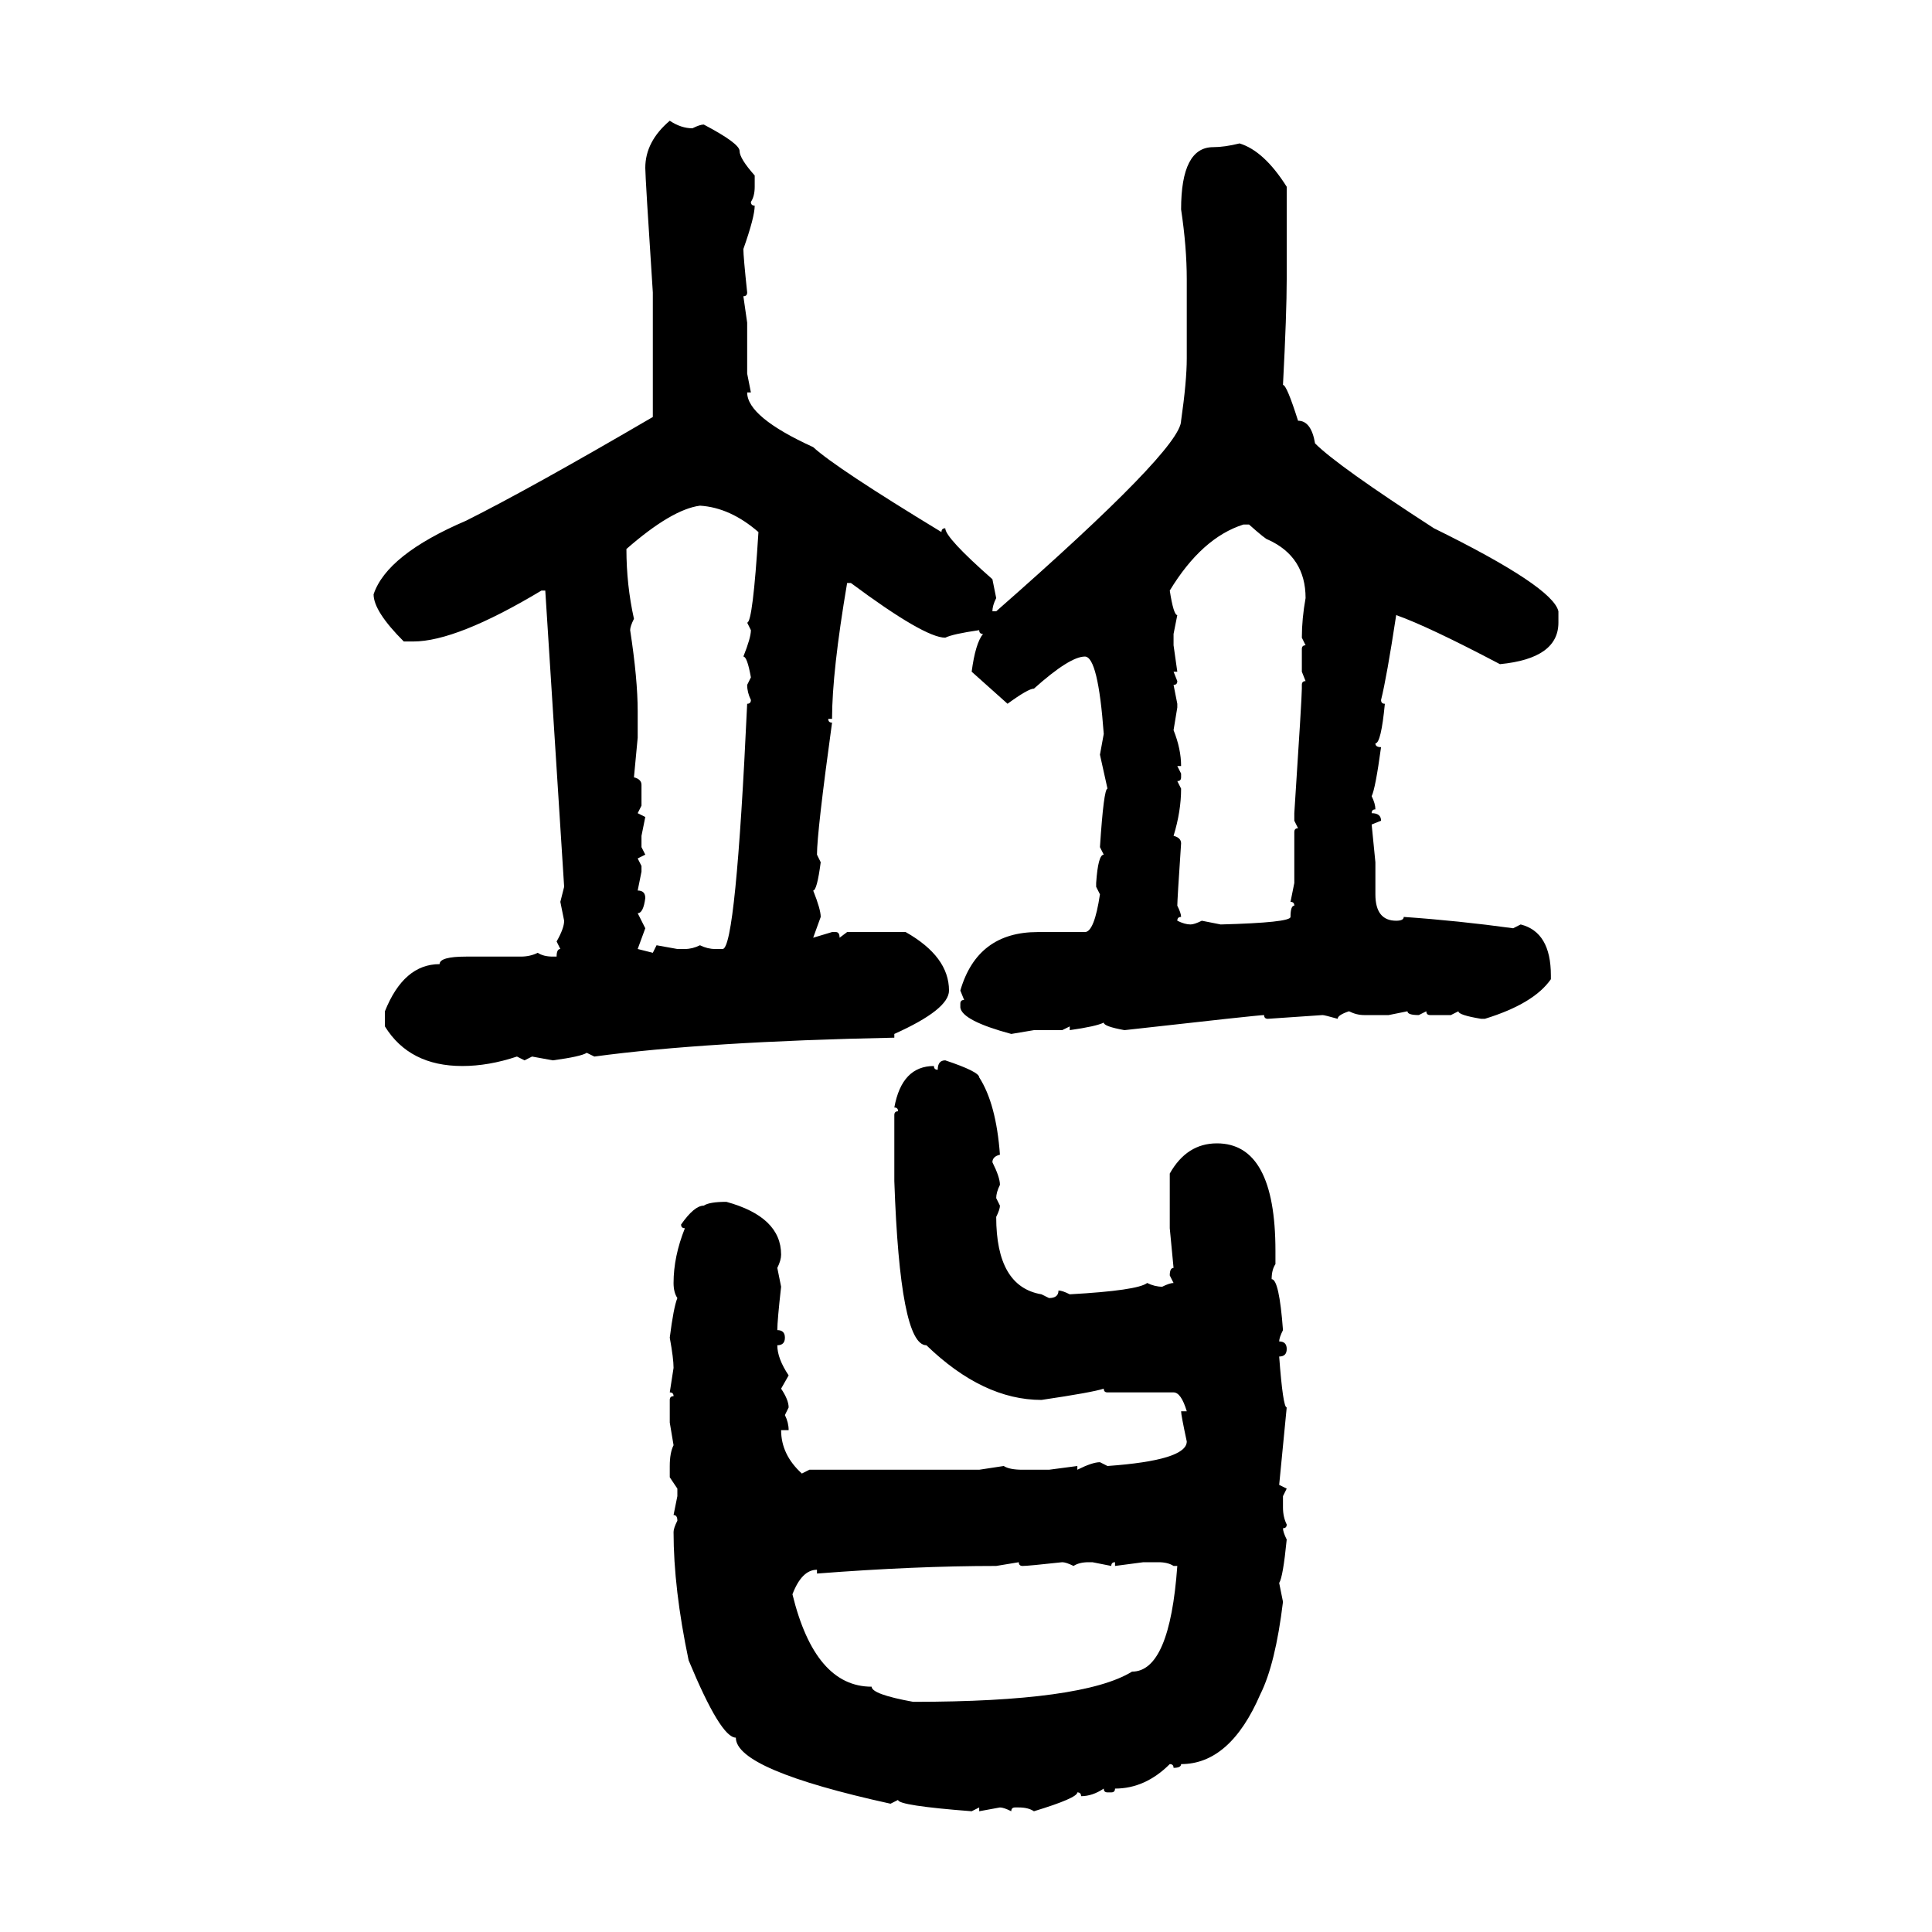 <svg xmlns="http://www.w3.org/2000/svg" xmlns:xlink="http://www.w3.org/1999/xlink" width="300" height="300"><path d="M104.00 18.75L104.00 18.75Q105.76 19.92 107.52 19.92L107.52 19.92Q108.69 19.34 109.28 19.34L109.28 19.34Q114.84 22.27 114.84 23.44L114.84 23.44Q114.84 24.61 117.19 27.25L117.19 27.25L117.19 29.00Q117.19 30.47 116.60 31.35L116.60 31.35Q116.60 31.93 117.19 31.93L117.19 31.93Q117.19 33.69 115.43 38.67L115.43 38.67Q115.43 39.84 116.02 45.41L116.02 45.41Q116.02 46.00 115.43 46.00L115.43 46.00L116.02 50.10L116.02 58.01L116.60 60.94L116.02 60.94Q116.02 64.75 126.27 69.43L126.27 69.43Q129.79 72.66 146.19 82.62L146.19 82.62Q146.19 82.03 146.78 82.03L146.78 82.03Q146.78 83.50 154.10 89.94L154.10 89.94L154.69 92.87Q154.10 94.04 154.10 94.92L154.10 94.92L154.69 94.92Q183.40 69.73 183.40 65.33L183.40 65.33Q184.28 59.18 184.28 55.66L184.28 55.66L184.28 43.36Q184.28 38.38 183.40 32.52L183.40 32.52Q183.40 22.85 188.38 22.85L188.38 22.85Q190.14 22.85 192.48 22.27L192.48 22.27Q196.29 23.44 199.80 29.00L199.80 29.00L199.80 43.36Q199.80 48.63 199.22 59.77L199.22 59.77Q199.80 59.77 201.56 65.33L201.56 65.33Q203.61 65.33 204.20 68.85L204.20 68.85Q207.71 72.36 222.66 82.03L222.66 82.03Q241.11 91.11 241.99 94.92L241.99 94.92L241.99 96.68Q241.99 102.25 232.91 103.13L232.91 103.13Q221.78 97.27 216.80 95.51L216.80 95.51Q215.33 105.18 214.45 108.69L214.45 108.69Q214.45 109.28 215.04 109.28L215.04 109.28Q214.45 115.43 213.57 115.43L213.57 115.43Q213.57 116.02 214.45 116.02L214.45 116.02Q213.57 122.46 212.99 123.63L212.99 123.63Q213.57 124.80 213.57 125.68L213.57 125.68Q212.99 125.68 212.99 126.27L212.99 126.27Q214.45 126.27 214.45 127.44L214.45 127.44L212.99 128.03L213.57 133.89L213.57 138.87Q213.57 142.97 216.80 142.97L216.80 142.97Q217.97 142.97 217.97 142.38L217.97 142.38Q226.46 142.97 234.96 144.14L234.96 144.14L236.13 143.55Q240.82 144.73 240.82 151.46L240.82 151.46L240.82 152.05Q238.18 155.86 230.57 158.20L230.57 158.20L229.98 158.20Q226.46 157.62 226.46 157.03L226.46 157.03L225.29 157.62L222.07 157.62Q221.48 157.62 221.48 157.03L221.48 157.03L220.31 157.62Q218.55 157.62 218.55 157.03L218.55 157.03L215.63 157.62L211.82 157.62Q210.64 157.62 209.47 157.03L209.47 157.03Q207.71 157.62 207.71 158.20L207.71 158.20Q205.66 157.62 205.37 157.62L205.37 157.62L196.88 158.20Q196.29 158.20 196.29 157.62L196.29 157.62Q195.41 157.62 174.61 159.96L174.61 159.96Q171.39 159.38 171.39 158.79L171.39 158.79Q170.21 159.38 166.11 159.96L166.11 159.96L166.11 159.38L164.94 159.96L160.55 159.96L157.03 160.55Q149.41 158.50 149.12 156.45L149.12 156.45L149.12 155.86Q149.12 155.27 149.71 155.27L149.71 155.27L149.12 153.81Q151.76 144.73 161.13 144.73L161.13 144.73L168.46 144.73Q169.92 144.73 170.80 138.87L170.80 138.87L170.21 137.70L170.21 137.11Q170.51 132.71 171.39 132.71L171.39 132.71L170.80 131.54Q171.39 122.46 171.97 122.46L171.97 122.46L170.80 117.19L171.39 113.96Q170.51 101.95 168.46 101.95L168.46 101.95Q166.11 101.95 160.55 106.93L160.55 106.93Q159.67 106.93 156.45 109.28L156.45 109.28L150.88 104.30Q151.46 99.90 152.64 98.44L152.64 98.44Q152.05 98.44 152.05 97.85L152.05 97.85Q147.95 98.44 146.78 99.02L146.78 99.02Q143.55 99.02 132.13 90.53L132.13 90.53L131.54 90.53Q129.20 104.30 129.20 111.62L129.20 111.62L128.61 111.62Q128.61 112.21 129.20 112.21L129.20 112.21Q126.86 129.20 126.86 132.71L126.86 132.71L127.44 133.89Q126.86 138.28 126.27 138.28L126.27 138.28Q127.44 141.21 127.44 142.38L127.44 142.38L126.27 145.61L129.20 144.73L129.79 144.73Q130.37 144.73 130.37 145.61L130.37 145.61L131.54 144.73L140.63 144.73Q147.36 148.54 147.36 153.81L147.36 153.81Q147.36 156.74 138.87 160.55L138.87 160.55L138.87 161.13Q109.57 161.72 92.29 164.06L92.29 164.06L91.11 163.48Q90.23 164.06 85.84 164.65L85.84 164.65L82.62 164.06L81.45 164.65L80.27 164.06Q75.88 165.53 71.78 165.53L71.78 165.53Q63.57 165.53 59.77 159.38L59.77 159.38L59.77 157.03Q62.70 149.71 68.26 149.71L68.26 149.71Q68.26 148.54 72.36 148.54L72.36 148.54L80.86 148.54Q82.32 148.54 83.50 147.95L83.50 147.95Q84.38 148.54 85.84 148.54L85.84 148.54L86.43 148.54Q86.43 147.36 87.01 147.36L87.01 147.36L86.43 146.19Q87.60 144.14 87.60 142.97L87.60 142.97L87.01 140.04L87.60 137.70L84.67 91.70L84.08 91.70Q70.90 99.61 64.16 99.61L64.16 99.61L62.70 99.61Q58.01 94.92 58.01 92.29L58.01 92.29Q60.06 86.13 72.36 80.86L72.36 80.86Q82.32 75.88 101.37 64.75L101.37 64.75L101.37 45.41Q100.20 27.54 100.20 26.07L100.20 26.07Q100.20 21.97 104.00 18.75ZM97.27 85.25L97.27 85.25Q97.27 90.82 98.44 96.09L98.44 96.09Q97.85 97.27 97.85 97.85L97.85 97.85Q99.02 105.47 99.02 110.45L99.02 110.45L99.02 114.55L98.44 120.70Q99.61 121.00 99.61 121.88L99.61 121.88L99.61 125.10L99.02 126.27L100.20 126.86L99.61 129.79L99.61 131.54L100.20 132.71L99.02 133.30L99.61 134.47L99.61 135.35L99.02 138.28Q100.20 138.28 100.20 139.45L100.20 139.45Q99.90 141.80 99.02 141.80L99.02 141.80L100.20 144.14L99.02 147.36L101.37 147.95L101.95 146.78L105.18 147.36L106.35 147.36Q107.52 147.36 108.69 146.78L108.69 146.78Q109.86 147.36 111.04 147.36L111.04 147.36L112.21 147.36Q114.26 147.36 116.02 109.28L116.02 109.28Q116.60 109.28 116.60 108.69L116.60 108.69Q116.02 107.52 116.02 106.35L116.02 106.35L116.60 105.18Q116.02 101.95 115.43 101.95L115.43 101.95Q116.60 99.02 116.60 97.85L116.60 97.85L116.02 96.68Q116.89 96.68 117.77 82.62L117.77 82.62Q113.38 78.81 108.69 78.52L108.69 78.52Q104.30 79.10 97.27 85.25ZM181.64 91.70L181.64 91.70Q182.23 95.51 182.81 95.51L182.81 95.51L182.23 98.44L182.23 100.20L182.81 104.30L182.23 104.30L182.81 105.76Q182.81 106.35 182.23 106.35L182.23 106.35L182.81 109.28L182.81 109.86L182.23 113.38Q183.40 116.31 183.40 118.95L183.40 118.95L182.81 118.95L183.40 120.12L183.40 120.70Q183.40 121.29 182.81 121.29L182.81 121.29L183.40 122.46Q183.40 125.98 182.23 129.79L182.23 129.79Q183.40 130.08 183.40 130.96L183.40 130.96Q182.81 139.75 182.81 140.63L182.81 140.63Q183.40 141.80 183.40 142.38L183.40 142.38Q182.81 142.38 182.81 142.97L182.81 142.97Q183.98 143.55 184.86 143.55L184.86 143.55Q185.45 143.55 186.62 142.97L186.62 142.97L189.55 143.55Q200.39 143.26 200.39 142.38L200.39 142.38Q200.39 140.63 200.98 140.63L200.98 140.63Q200.98 140.04 200.39 140.04L200.39 140.04L200.98 137.11L200.98 129.20Q200.98 128.61 201.56 128.61L201.56 128.61L200.98 127.44L200.98 126.27Q202.15 108.40 202.15 106.93L202.15 106.93L202.15 106.35Q202.15 105.76 202.73 105.76L202.73 105.76L202.15 104.30L202.15 100.78Q202.15 100.20 202.73 100.20L202.73 100.20L202.15 99.02Q202.15 96.09 202.73 92.87L202.73 92.87Q202.73 86.43 196.88 83.79L196.88 83.79Q196.58 83.79 193.95 81.45L193.95 81.45L193.07 81.45Q186.62 83.50 181.64 91.70ZM146.78 164.65L146.78 164.65Q152.05 166.41 152.05 167.29L152.05 167.29Q154.69 171.39 155.27 179.30L155.27 179.30Q154.10 179.59 154.10 180.47L154.10 180.47Q155.27 182.81 155.27 183.98L155.27 183.98Q154.69 185.16 154.69 186.04L154.69 186.04L155.27 187.21Q155.27 187.79 154.69 188.96L154.69 188.96Q154.69 199.80 161.72 200.98L161.72 200.98L162.89 201.56Q164.36 201.56 164.36 200.39L164.36 200.39Q164.94 200.39 166.11 200.98L166.11 200.98Q176.66 200.39 178.13 199.22L178.13 199.22Q179.30 199.80 180.47 199.80L180.47 199.80Q181.64 199.22 182.23 199.22L182.23 199.22L181.64 198.05Q181.64 196.88 182.23 196.88L182.23 196.88L181.64 190.72L181.64 182.23Q184.28 177.54 188.96 177.54L188.96 177.54Q198.05 177.54 198.05 194.24L198.05 194.24L198.05 196.29Q197.46 197.17 197.46 198.63L197.46 198.63Q198.63 198.63 199.22 206.54L199.22 206.54Q198.63 207.71 198.63 208.30L198.63 208.30Q199.80 208.30 199.80 209.47L199.80 209.47Q199.80 210.64 198.63 210.64L198.63 210.64Q199.22 218.55 199.80 218.55L199.80 218.55L198.63 230.57L199.80 231.15L199.22 232.32L199.22 234.08Q199.22 235.55 199.80 236.72L199.80 236.72Q199.80 237.30 199.22 237.30L199.22 237.30Q199.22 237.89 199.80 239.06L199.80 239.06Q199.22 244.92 198.63 245.80L198.63 245.80L199.22 248.73Q198.05 258.40 195.70 263.09L195.70 263.09Q191.02 273.93 183.40 273.93L183.40 273.93Q183.40 274.51 182.23 274.51L182.23 274.51Q182.23 273.93 181.64 273.93L181.64 273.93Q177.83 277.73 173.14 277.73L173.14 277.73Q173.14 278.32 172.56 278.32L172.56 278.32L171.97 278.32Q171.39 278.32 171.39 277.73L171.39 277.73Q169.63 278.91 167.87 278.91L167.87 278.91Q167.87 278.32 167.29 278.32L167.29 278.32Q167.29 279.20 160.55 281.25L160.55 281.25Q159.67 280.66 158.20 280.66L158.20 280.66L157.62 280.66Q157.03 280.66 157.03 281.25L157.03 281.25Q155.86 280.66 155.27 280.66L155.27 280.66L152.05 281.25L152.05 280.66L150.88 281.25Q139.45 280.37 139.45 279.49L139.45 279.49L138.28 280.08Q114.26 274.80 114.26 269.82L114.26 269.82Q111.91 269.82 106.93 257.81L106.93 257.81Q104.59 246.68 104.59 237.89L104.59 237.89Q104.59 237.30 105.18 236.13L105.18 236.13Q105.18 235.25 104.59 235.25L104.59 235.25L105.18 232.32L105.18 231.15L104.00 229.39L104.00 227.64Q104.00 225.59 104.59 224.41L104.59 224.41L104.00 220.90L104.00 217.38Q104.00 216.80 104.59 216.80L104.59 216.80Q104.59 216.21 104.00 216.21L104.00 216.21L104.59 212.40Q104.59 210.94 104.00 207.71L104.00 207.71Q104.59 203.03 105.18 201.56L105.18 201.56Q104.59 200.68 104.59 199.22L104.59 199.22Q104.59 195.12 106.35 190.72L106.35 190.72Q105.76 190.72 105.76 190.14L105.76 190.14Q107.81 187.21 109.28 187.21L109.28 187.21Q110.16 186.62 112.79 186.62L112.79 186.62Q121.29 188.96 121.29 194.82L121.29 194.82Q121.29 195.70 120.70 196.88L120.70 196.88L121.29 199.80Q120.70 205.08 120.70 206.54L120.70 206.54Q121.88 206.54 121.88 207.71L121.88 207.71Q121.88 208.89 120.70 208.89L120.70 208.89Q120.70 210.94 122.46 213.57L122.46 213.57L121.29 215.63Q122.46 217.38 122.46 218.55L122.46 218.55L121.88 219.73Q122.46 220.90 122.46 222.07L122.46 222.07L121.29 222.07Q121.29 225.88 124.51 228.81L124.51 228.81L125.68 228.22L152.05 228.22L155.86 227.64Q156.74 228.22 158.79 228.22L158.79 228.22L162.89 228.22L167.29 227.64L167.29 228.22Q169.63 227.05 170.80 227.05L170.80 227.05L171.97 227.64Q184.28 226.76 184.28 223.83L184.28 223.83Q183.40 219.73 183.40 219.14L183.40 219.14L184.28 219.14Q183.40 216.21 182.23 216.21L182.23 216.21L171.97 216.21Q171.39 216.21 171.39 215.63L171.39 215.63Q169.63 216.21 161.72 217.38L161.72 217.38Q152.64 217.38 143.85 208.89L143.85 208.89Q139.75 208.89 138.87 183.40L138.87 183.40L138.87 173.14Q138.87 172.56 139.45 172.56L139.45 172.56Q139.45 171.97 138.87 171.97L138.87 171.97Q140.04 165.53 145.02 165.53L145.02 165.53Q145.02 166.11 145.61 166.11L145.61 166.11Q145.61 164.65 146.78 164.65ZM158.20 242.58L154.69 243.16Q142.09 243.16 126.86 244.34L126.86 244.34L126.86 243.75Q124.51 243.75 123.05 247.56L123.05 247.56Q126.56 261.91 135.35 261.91L135.35 261.91Q135.35 263.09 141.80 264.26L141.80 264.26Q168.16 264.26 175.78 259.57L175.78 259.57Q181.64 259.57 182.81 243.16L182.81 243.16L182.23 243.16Q181.35 242.58 179.88 242.58L179.88 242.58L177.54 242.58L173.14 243.16L173.14 242.58Q172.56 242.58 172.56 243.16L172.56 243.16L169.63 242.58L169.04 242.58Q167.58 242.58 166.70 243.16L166.70 243.16Q165.53 242.58 164.94 242.58L164.94 242.58Q159.67 243.16 158.79 243.16L158.79 243.16Q158.20 243.16 158.20 242.58L158.20 242.58Z"/></svg>
